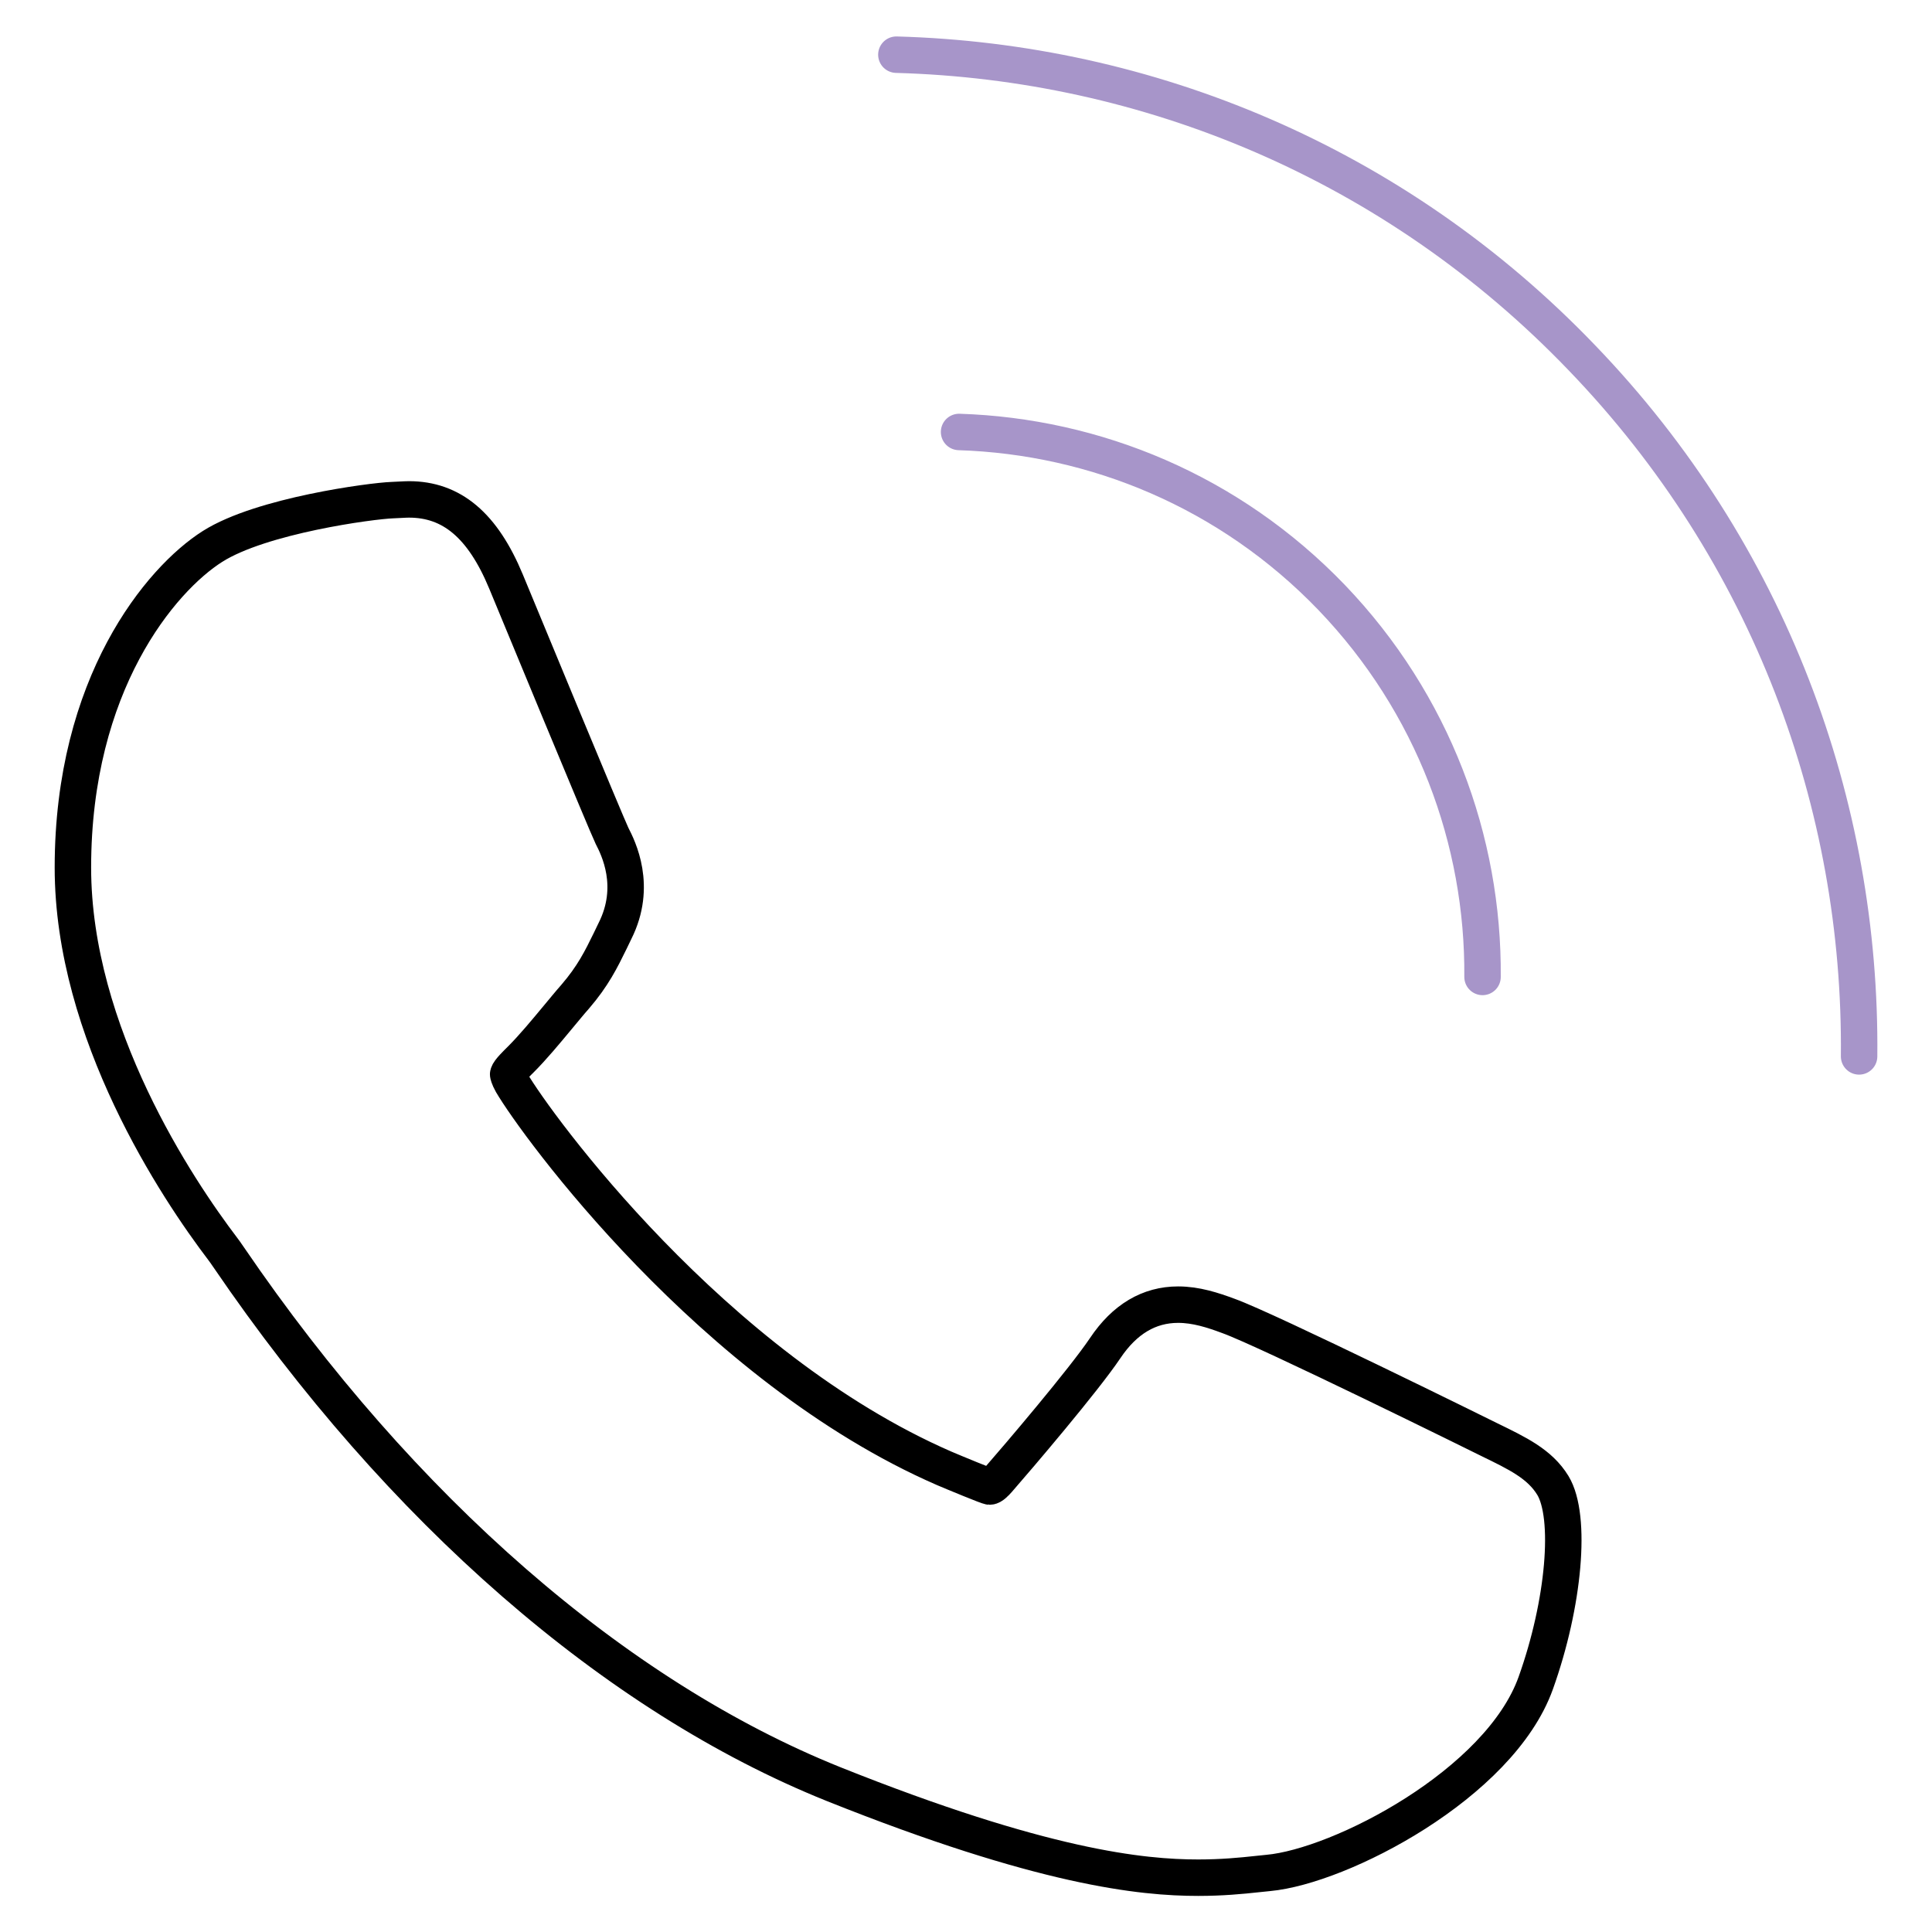 <svg xmlns="http://www.w3.org/2000/svg" viewBox="0 0 53 53"><defs><style>.cls-2{fill:none;stroke-linecap:round;stroke-linejoin:round;stroke:#a795c9}</style></defs><path fill="none" stroke="#000" stroke-linecap="round" stroke-linejoin="round" d="M40.85 39.49c-.16-.08-6.09-3.01-7.15-3.39-.43-.16-.89-.31-1.38-.31-.8 0-1.47.4-2 1.19-.59.88-2.39 2.99-2.94 3.62-.07.08-.17.18-.23.18-.05 0-.97-.38-1.25-.5-6.36-2.77-11.2-9.44-11.86-10.57-.09-.16-.1-.24-.1-.24.02-.09.24-.3.35-.41.32-.32.67-.74 1.01-1.15.16-.19.32-.39.48-.57.49-.57.71-1.02.96-1.53l.13-.27c.62-1.23.09-2.28-.08-2.61-.14-.28-2.65-6.35-2.91-6.98-.64-1.54-1.49-2.25-2.66-2.25-.11 0 0 0-.46.02-.56.02-3.59.42-4.93 1.27C4.41 15.89 2 18.76 2 23.8c0 4.54 2.87 8.83 4.11 10.46.03.04.09.12.17.24C11 41.42 16.89 46.54 22.86 48.94c5.75 2.3 8.47 2.57 10.01 2.57h0c.65 0 1.17-.05 1.63-.1l.29-.03c1.98-.18 6.35-2.44 7.34-5.21.78-2.18.99-4.56.47-5.42-.36-.59-.97-.88-1.75-1.26Z"/><path d="M51 28.98c.07-6.89-2.45-13.81-7.6-19.16-5.14-5.36-11.94-8.13-18.81-8.32M40.67 26.8c.03-3.74-1.35-7.5-4.14-10.41-2.8-2.91-6.49-4.42-10.22-4.54" class="cls-2"/></svg>